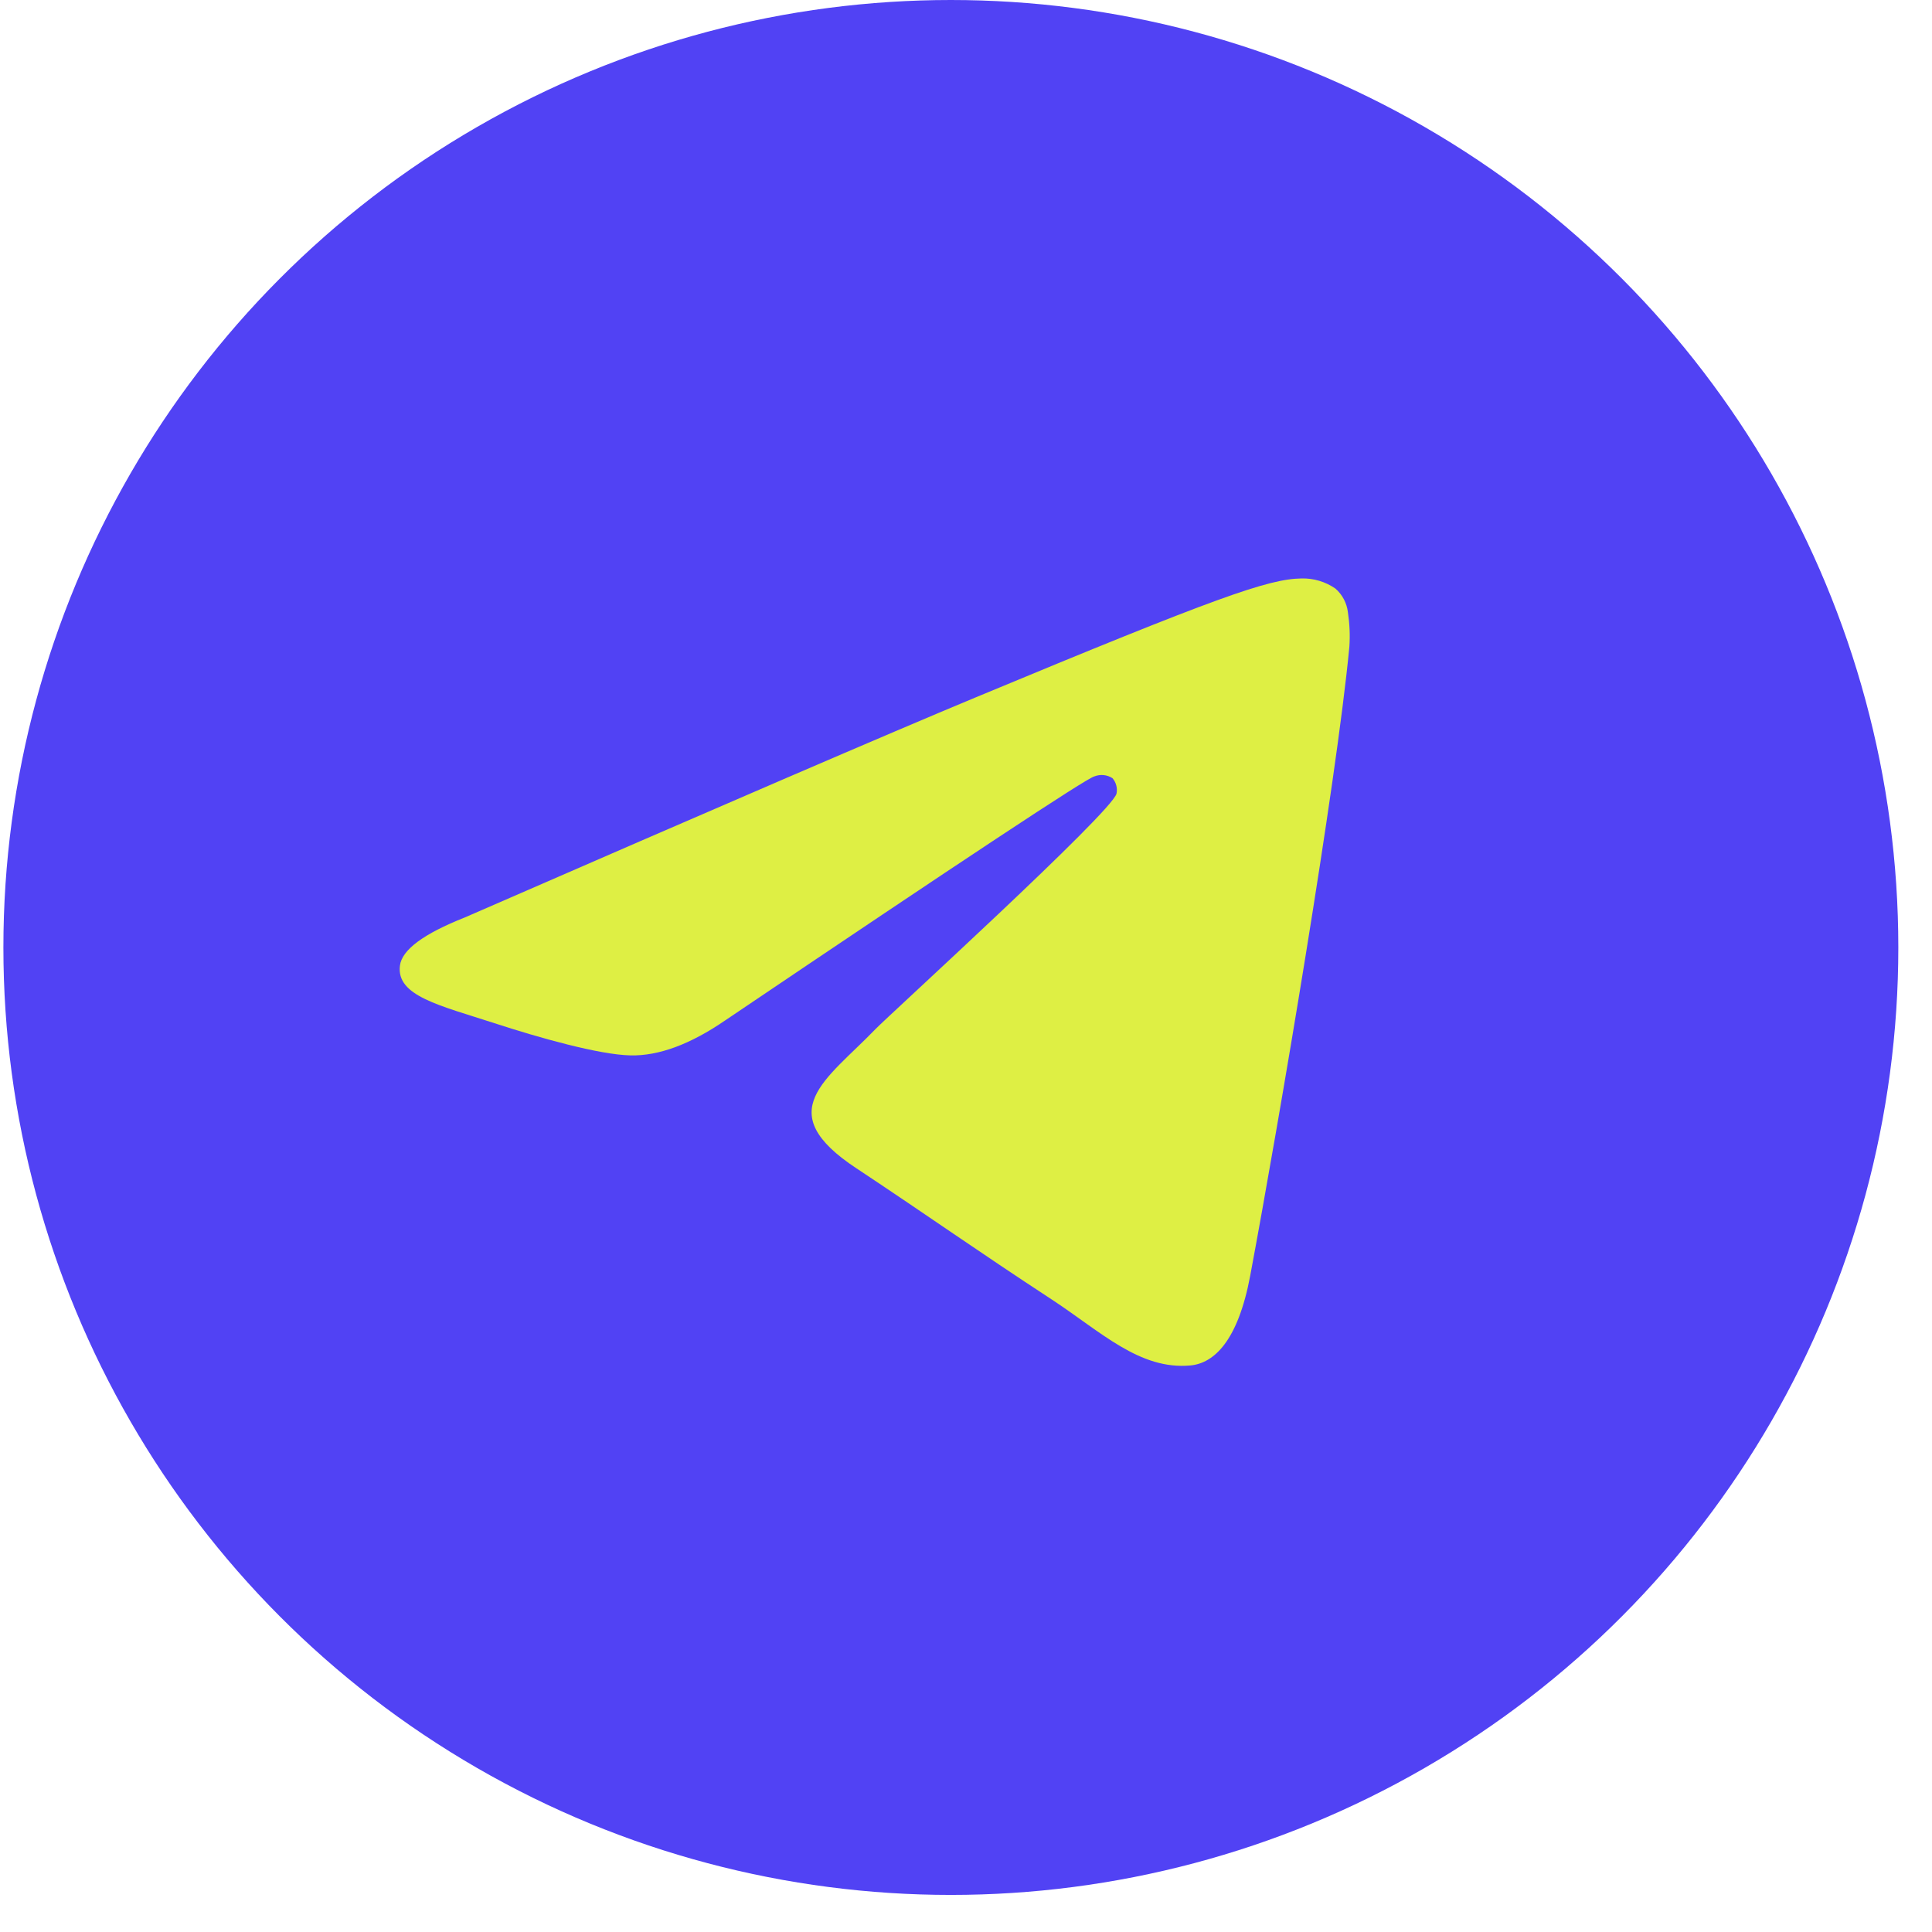 <?xml version="1.0" encoding="UTF-8"?> <svg xmlns="http://www.w3.org/2000/svg" width="37" height="37" viewBox="0 0 37 37" fill="none"><circle cx="18.21" cy="18.145" r="18.145" fill="#5142F4"></circle><path fill-rule="evenodd" clip-rule="evenodd" d="M8.905 17.569C13.788 15.441 17.045 14.038 18.675 13.36C23.329 11.424 24.295 11.087 24.926 11.078C25.157 11.072 25.384 11.14 25.575 11.272C25.708 11.388 25.793 11.55 25.814 11.725C25.847 11.944 25.857 12.165 25.842 12.386C25.589 15.035 24.498 21.465 23.943 24.431C23.708 25.686 23.247 26.108 22.798 26.15C21.825 26.239 21.086 25.506 20.144 24.888C18.669 23.922 17.836 23.326 16.405 22.377C14.75 21.287 15.823 20.688 16.766 19.709C17.013 19.452 21.299 15.552 21.383 15.198C21.393 15.147 21.392 15.093 21.378 15.042C21.365 14.99 21.34 14.943 21.305 14.903C21.254 14.87 21.196 14.85 21.135 14.844C21.075 14.838 21.014 14.847 20.958 14.869C20.81 14.903 18.454 16.46 13.891 19.54C13.221 20 12.616 20.224 12.074 20.212C11.474 20.199 10.324 19.874 9.468 19.595C8.42 19.254 7.586 19.074 7.659 18.494C7.696 18.191 8.111 17.883 8.905 17.569Z" fill="#DEEF44"></path></svg> 